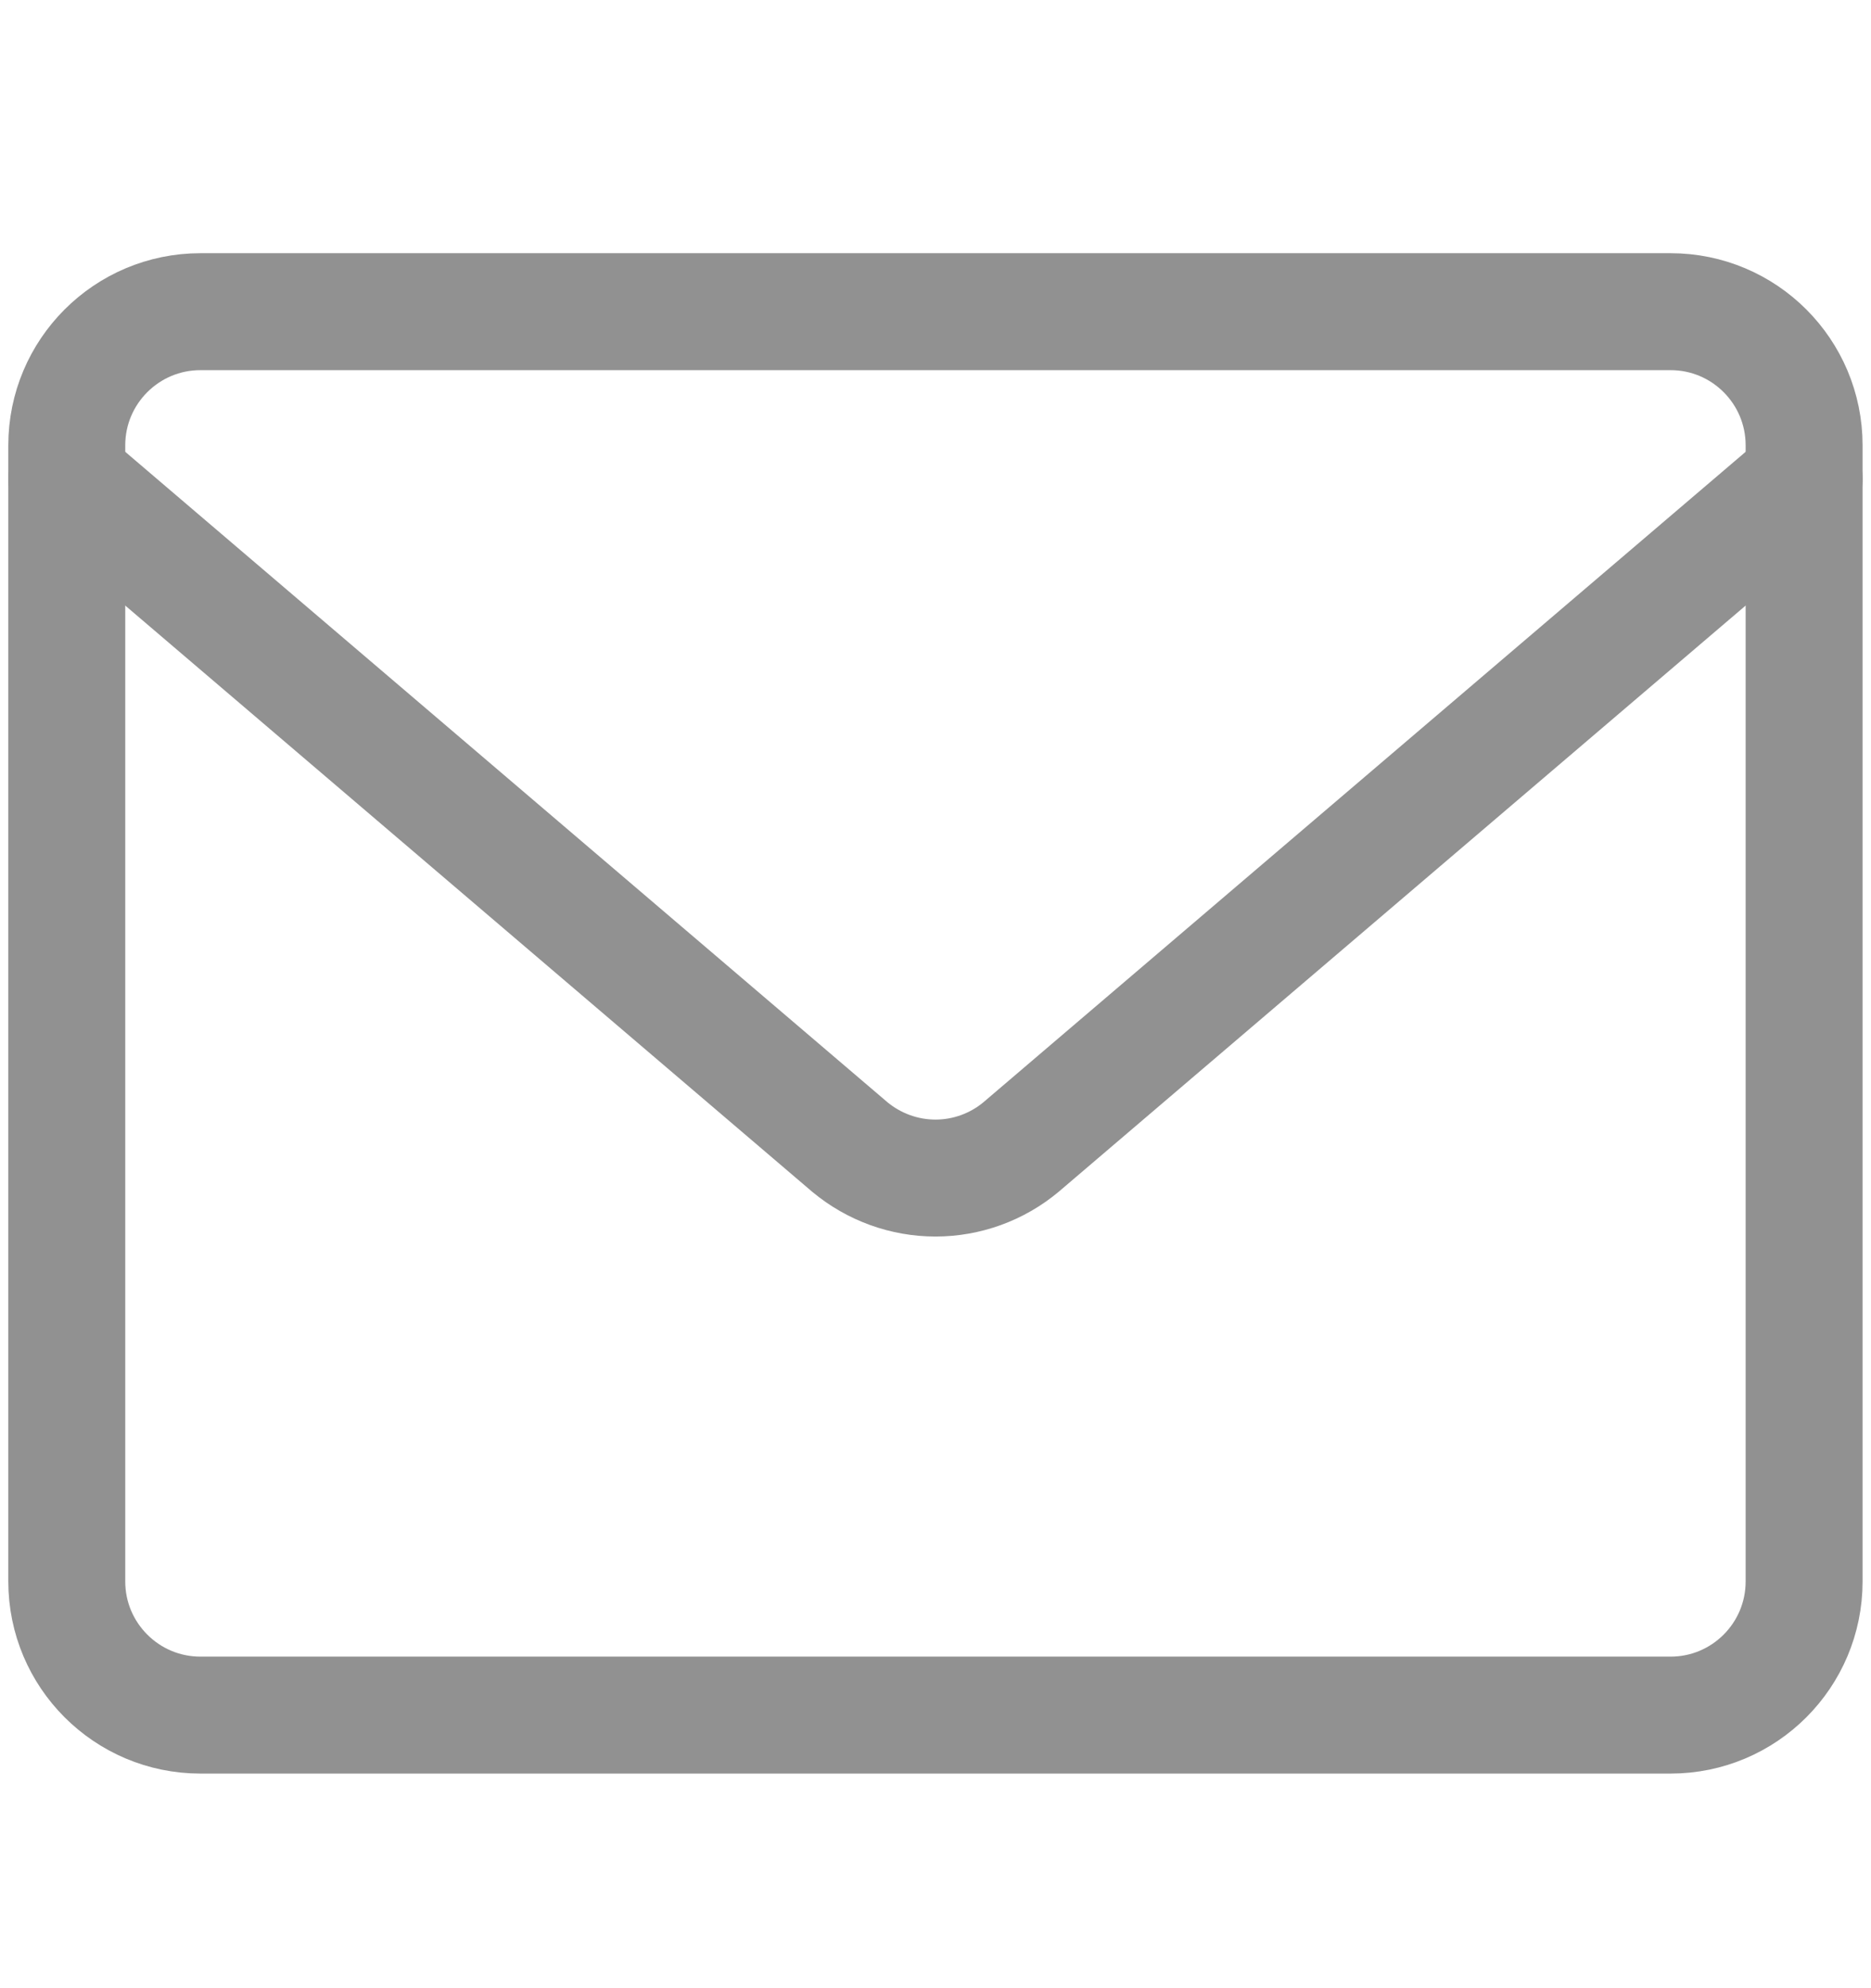 <svg width="16" height="17" viewBox="0 0 16 17" fill="none" xmlns="http://www.w3.org/2000/svg">
<path d="M14.286 2.665H1.714C1.083 2.665 0.571 3.177 0.571 3.808V13.522C0.571 14.153 1.083 14.665 1.714 14.665H14.286C14.917 14.665 15.428 14.153 15.428 13.522V3.808C15.428 3.177 14.917 2.665 14.286 2.665Z" stroke="#919191" stroke-linecap="round" stroke-linejoin="round"/>
<path d="M0.571 4.094L7.268 9.808C7.474 9.979 7.733 10.073 8 10.073C8.267 10.073 8.526 9.979 8.731 9.808L15.428 4.094" stroke="#919191" stroke-linecap="round" stroke-linejoin="round"/>
</svg>
